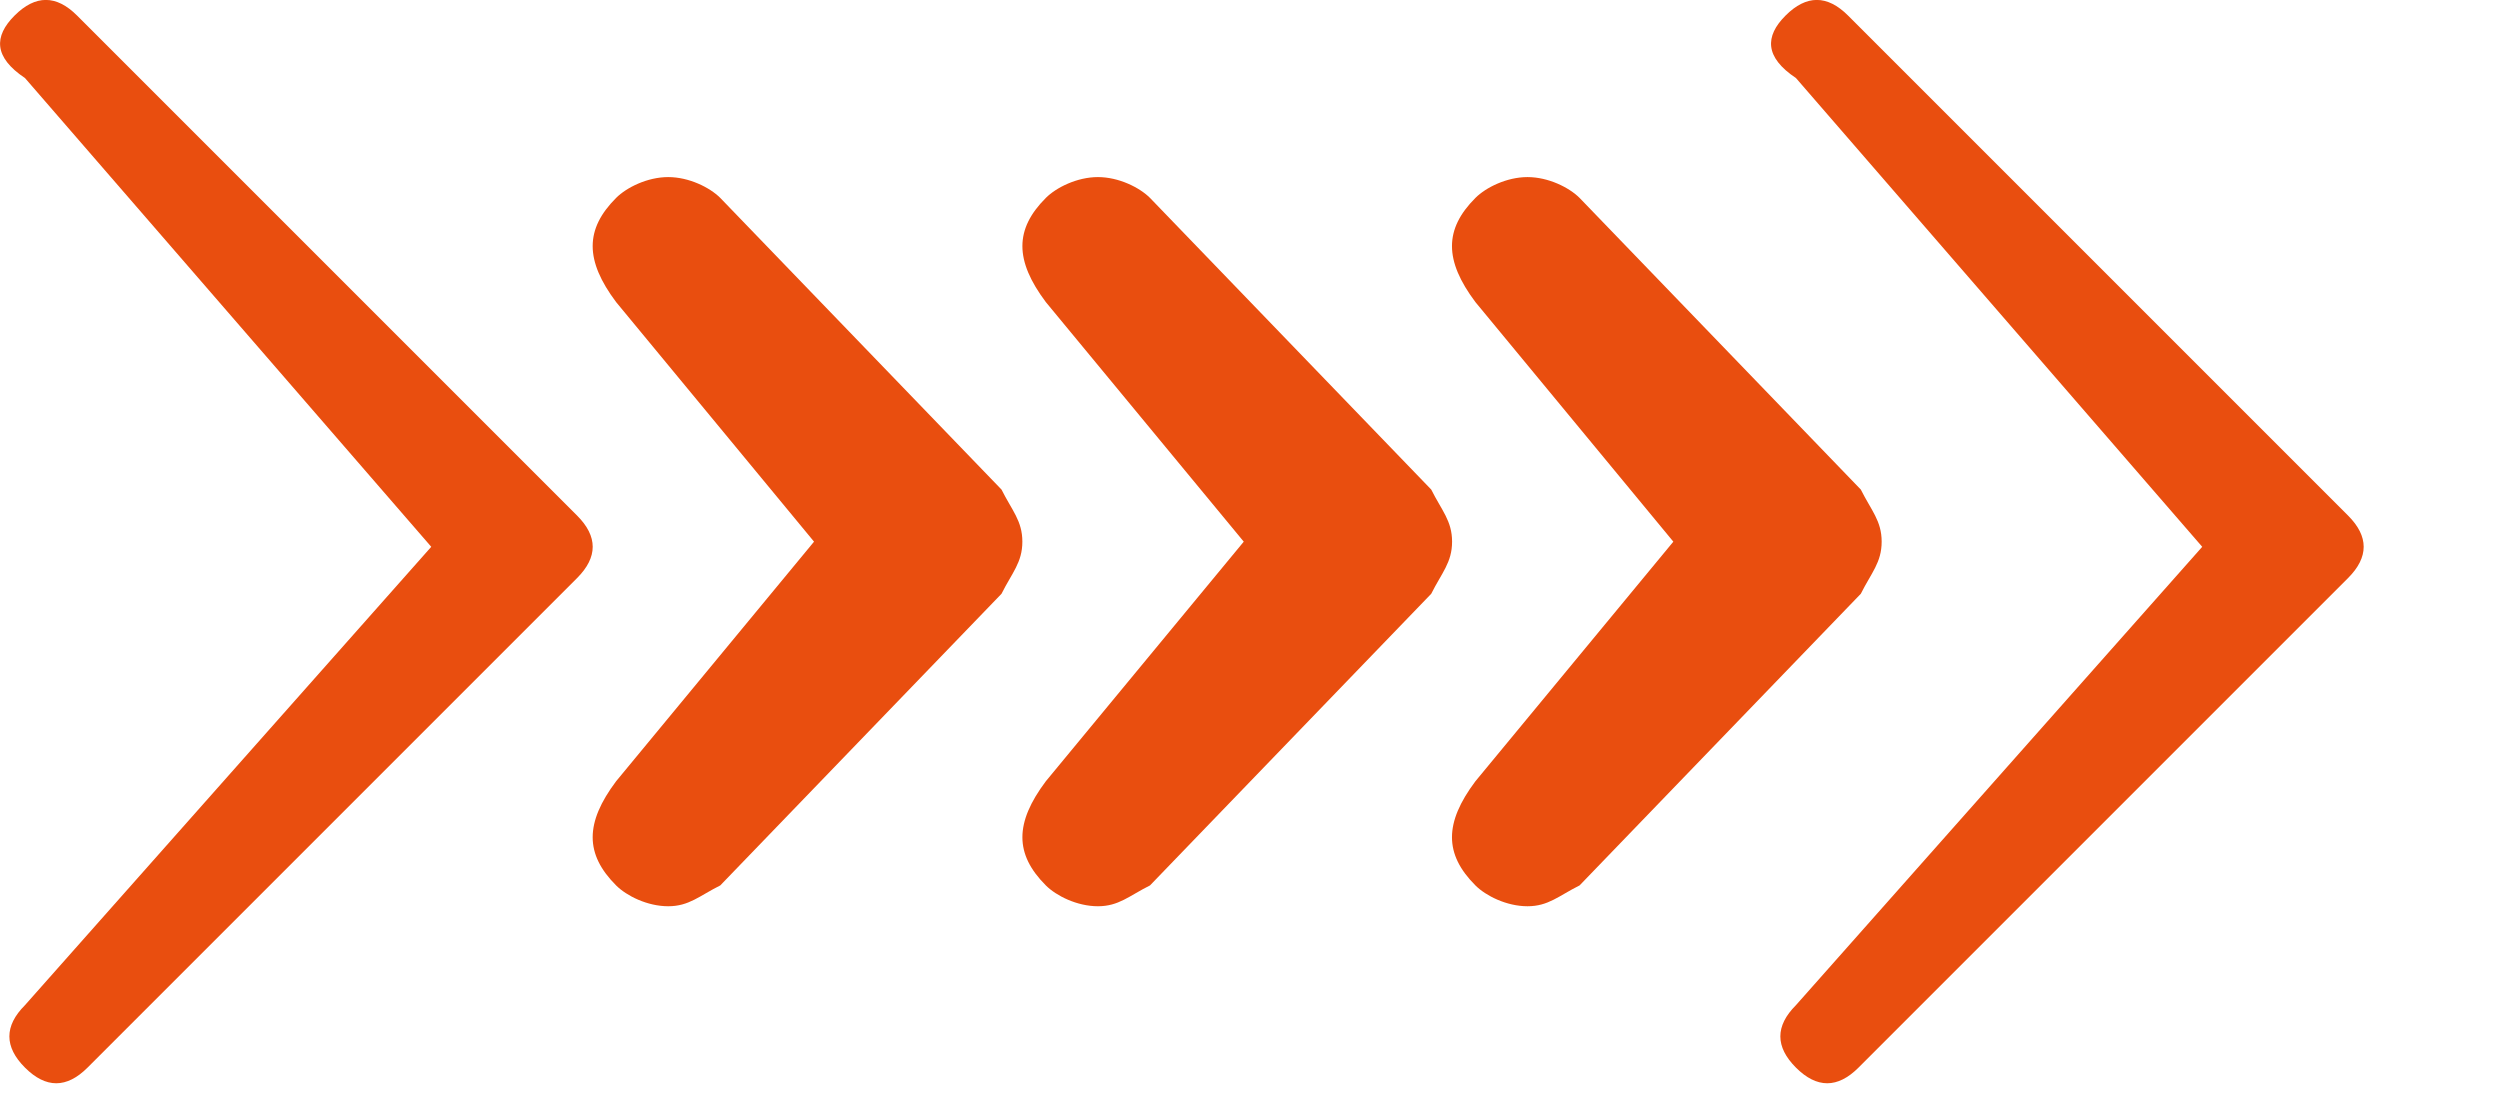<?xml version="1.0" encoding="UTF-8" standalone="no"?><!DOCTYPE svg PUBLIC "-//W3C//DTD SVG 1.1//EN" "http://www.w3.org/Graphics/SVG/1.1/DTD/svg11.dtd"><svg width="100%" height="100%" viewBox="0 0 18 8" version="1.1" xmlns="http://www.w3.org/2000/svg" xmlns:xlink="http://www.w3.org/1999/xlink" xml:space="preserve" xmlns:serif="http://www.serif.com/" style="fill-rule:evenodd;clip-rule:evenodd;stroke-linejoin:round;stroke-miterlimit:1.414;"><path d="M5.186,1.425c-0.075,-0.075 -0.225,-0.15 -0.375,-0.15c-0.15,0 -0.3,0.075 -0.375,0.15c-0.225,0.225 -0.225,0.45 0,0.75l1.425,1.725l-1.425,1.725c-0.225,0.3 -0.225,0.525 0,0.75c0.075,0.075 0.225,0.15 0.375,0.15c0.15,0 0.225,-0.075 0.375,-0.15l2.025,-2.1c0.075,-0.15 0.15,-0.225 0.15,-0.375c0,-0.15 -0.075,-0.225 -0.15,-0.375l-2.025,-2.1Z" style="fill:#e94e0f;fill-rule:nonzero;"/><path d="M11.373,1.425c-0.075,-0.075 -0.225,-0.15 -0.375,-0.15c-0.15,0 -0.3,0.075 -0.375,0.15c-0.225,0.225 -0.225,0.45 0,0.75l1.425,1.725l-1.425,1.725c-0.225,0.3 -0.225,0.525 0,0.75c0.075,0.075 0.225,0.15 0.375,0.15c0.15,0 0.225,-0.075 0.375,-0.15l2.025,-2.1c0.075,-0.15 0.15,-0.225 0.15,-0.375c0,-0.15 -0.075,-0.225 -0.15,-0.375l-2.025,-2.1Z" style="fill:#e94e0f;fill-rule:nonzero;"/><path d="M8.28,1.425c-0.075,-0.075 -0.225,-0.15 -0.375,-0.15c-0.15,0 -0.3,0.075 -0.375,0.15c-0.225,0.225 -0.225,0.45 0,0.75l1.425,1.725l-1.425,1.725c-0.225,0.3 -0.225,0.525 0,0.75c0.075,0.075 0.225,0.15 0.375,0.15c0.15,0 0.225,-0.075 0.375,-0.15l2.025,-2.1c0.075,-0.15 0.15,-0.225 0.15,-0.375c0,-0.15 -0.075,-0.225 -0.15,-0.375l-2.025,-2.1Z" style="fill:#e94e0f;fill-rule:nonzero;"/><path d="M0.18,7.237c-0.15,0.15 -0.15,0.3 0,0.45c0.15,0.15 0.3,0.15 0.45,0l3.525,-3.525c0.15,-0.15 0.15,-0.3 0,-0.45l-3.6,-3.6c-0.15,-0.15 -0.3,-0.15 -0.45,0c-0.15,0.15 -0.15,0.3 0.075,0.45l2.925,3.375l-2.925,3.3Z" style="fill:#e94e0f;fill-rule:nonzero;"/><path d="M12.931,7.237c-0.15,0.15 -0.15,0.3 0,0.45c0.15,0.15 0.3,0.15 0.45,0l3.525,-3.525c0.15,-0.15 0.15,-0.3 0,-0.45l-3.6,-3.6c-0.15,-0.15 -0.3,-0.15 -0.45,0c-0.15,0.15 -0.15,0.3 0.075,0.45l2.925,3.375l-2.925,3.3Z" style="fill:#e94e0f;fill-rule:nonzero;"/></svg>